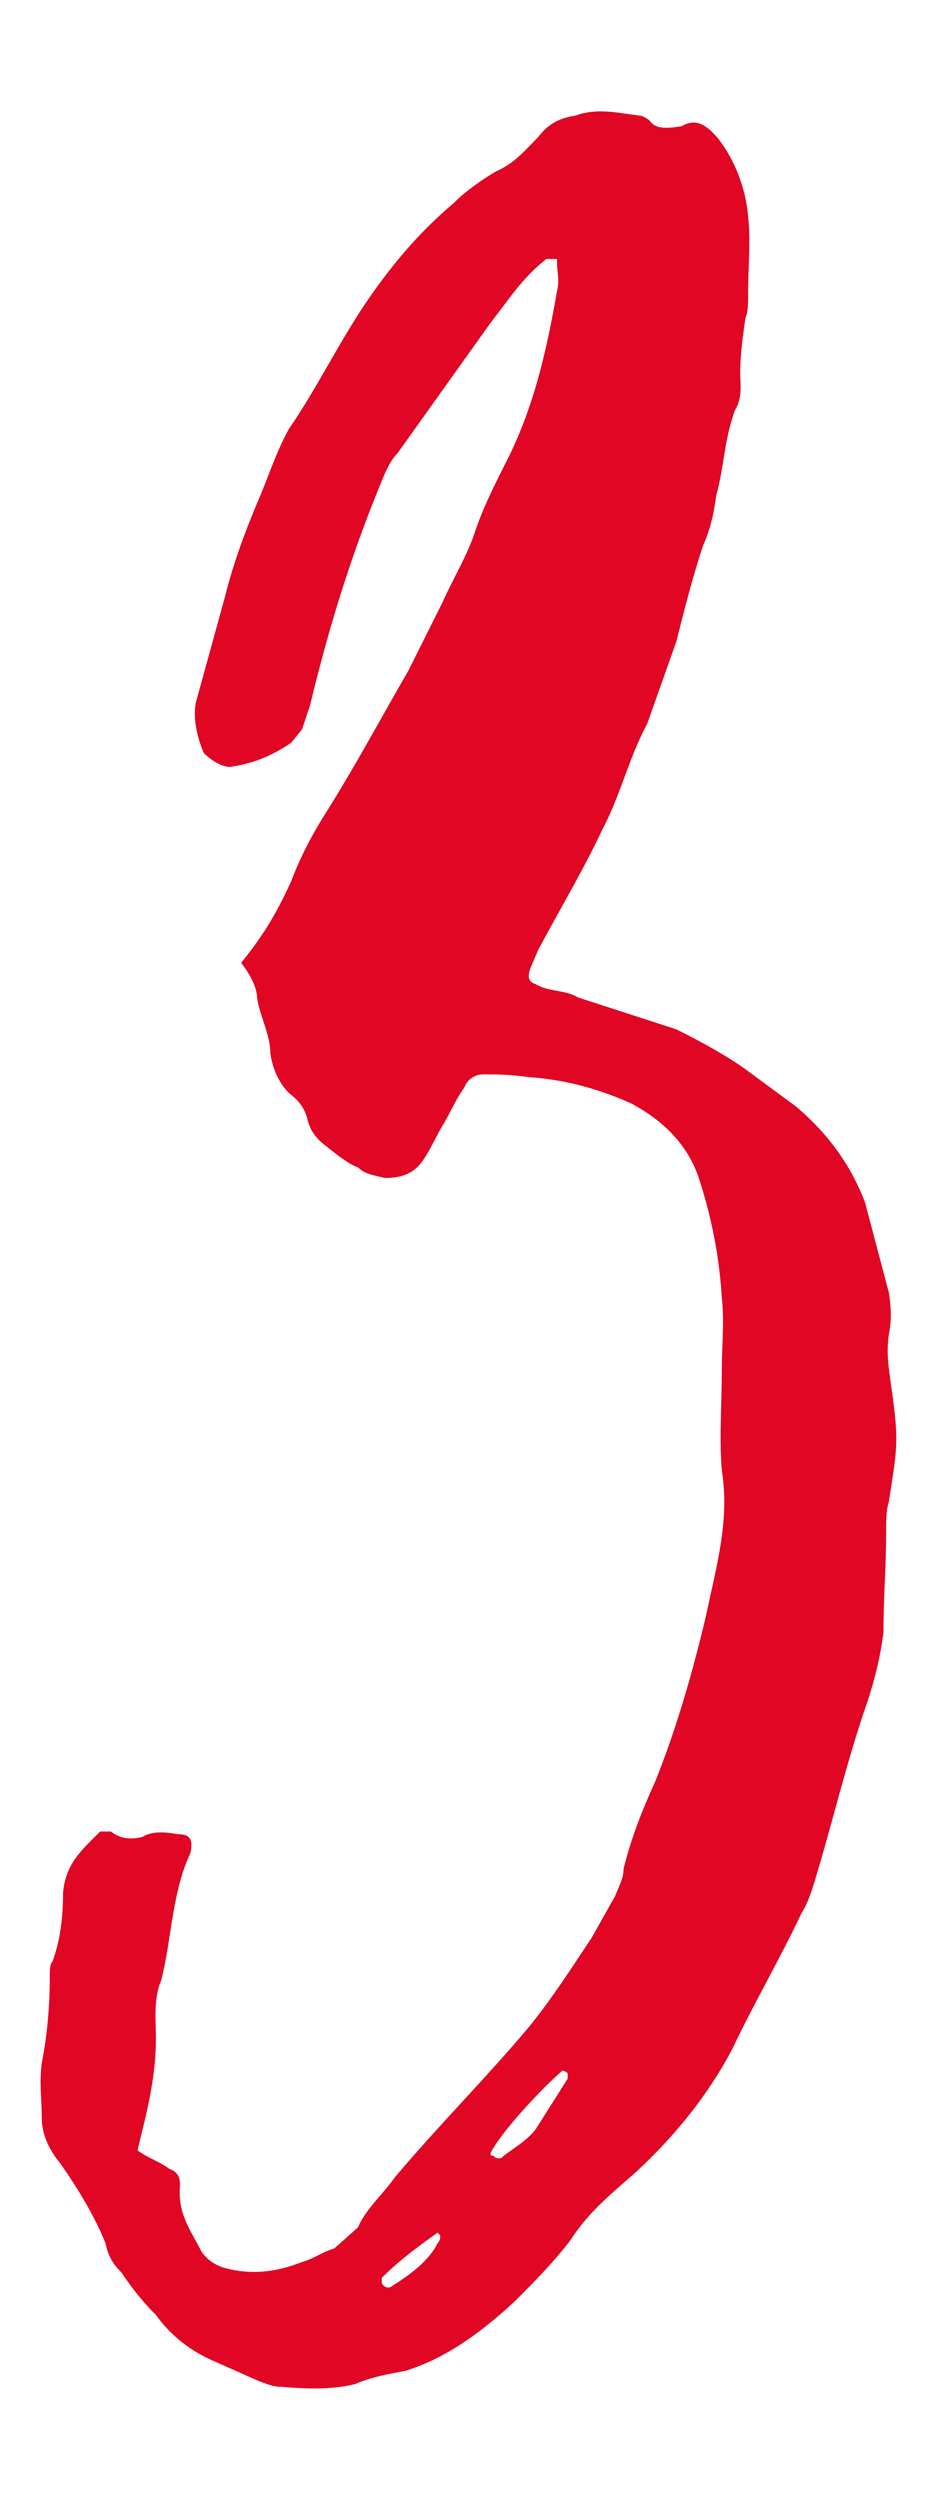 <?xml version="1.0" encoding="utf-8"?>
<!-- Generator: Adobe Illustrator 16.0.4, SVG Export Plug-In . SVG Version: 6.00 Build 0)  -->
<!DOCTYPE svg PUBLIC "-//W3C//DTD SVG 1.1//EN" "http://www.w3.org/Graphics/SVG/1.1/DTD/svg11.dtd">
<svg version="1.1" id="レイヤー_1" xmlns="http://www.w3.org/2000/svg" xmlns:xlink="http://www.w3.org/1999/xlink" x="0px"
	 y="0px" width="30px" height="80px" viewBox="-1.302 -3.564 30 80" enable-background="new -1.302 -3.564 30 80"
	 xml:space="preserve">
<path fill="#E00624" d="M3.101,65.25c0.339,0.255,0.679,0.34,1.021,0.595c0.255,0.085,0.34,0.255,0.34,0.511
	c-0.085,0.937,0.34,1.444,0.681,2.125c0.169,0.256,0.424,0.427,0.679,0.512c0.852,0.255,1.7,0.17,2.552-0.172
	c0.34-0.084,0.68-0.34,1.021-0.426l0.765-0.68c0.256-0.595,0.766-1.02,1.191-1.615c1.358-1.613,2.889-3.145,4.25-4.76
	c0.764-0.936,1.359-1.869,2.039-2.891l0.765-1.36c0.085-0.255,0.258-0.51,0.258-0.85c0.255-1.021,0.595-1.87,1.02-2.808
	c0.68-1.699,1.19-3.482,1.615-5.27c0.34-1.615,0.766-3.062,0.51-4.678c-0.085-1.021,0-2.125,0-3.229c0-0.765,0.086-1.529,0-2.295
	c-0.085-1.361-0.34-2.636-0.765-3.91c-0.342-0.936-1.021-1.701-2.125-2.296c-0.938-0.425-2.04-0.765-3.314-0.85
	c-0.596-0.085-1.021-0.085-1.447-0.085c-0.255,0-0.509,0.17-0.594,0.425c-0.256,0.34-0.426,0.766-0.682,1.19
	c-0.255,0.425-0.425,0.85-0.681,1.19c-0.255,0.341-0.595,0.511-1.189,0.511c-0.255-0.085-0.595-0.085-0.85-0.34
	c-0.258-0.084-0.598-0.34-1.022-0.68c-0.34-0.255-0.51-0.51-0.595-0.85c-0.085-0.339-0.255-0.595-0.596-0.85
	c-0.256-0.255-0.511-0.68-0.595-1.275c0-0.595-0.341-1.19-0.426-1.785c0-0.256-0.17-0.68-0.51-1.105
	c0.766-0.936,1.188-1.7,1.614-2.635c0.256-0.681,0.596-1.36,1.021-2.041c1.021-1.614,1.785-3.06,2.721-4.675l1.104-2.21
	c0.341-0.765,0.767-1.445,1.021-2.211c0.255-0.764,0.597-1.444,0.937-2.125c0.937-1.785,1.358-3.655,1.698-5.61
	c0.087-0.34,0-0.595,0-0.85v-0.17h-0.34C15.428,5.32,15.003,6,14.406,6.765l-2.974,4.166c-0.257,0.254-0.427,0.679-0.597,1.105
	c-0.936,2.295-1.615,4.505-2.21,6.97L8.37,19.771l-0.341,0.425c-0.596,0.425-1.274,0.68-1.869,0.766
	c-0.256,0.085-0.682-0.171-0.936-0.426c-0.256-0.595-0.341-1.189-0.256-1.615l0.936-3.4c0.256-1.02,0.596-1.956,1.021-2.975
	c0.341-0.766,0.595-1.615,1.021-2.38C8.882,8.805,9.561,7.36,10.497,6c0.765-1.105,1.614-2.125,2.721-3.06
	c0.426-0.426,0.935-0.765,1.36-1.02c0.596-0.255,0.936-0.68,1.358-1.106c0.255-0.34,0.595-0.594,1.19-0.679
	c0.681-0.255,1.357-0.085,2.04,0c0.085,0,0.255,0.085,0.34,0.17c0.17,0.254,0.511,0.254,1.021,0.169
	c0.427-0.254,0.767-0.085,1.189,0.425c0.511,0.681,0.851,1.531,0.936,2.466c0.085,0.765,0,1.615,0,2.38c0,0.425,0,0.681-0.085,0.851
	c-0.085,0.594-0.17,1.189-0.17,1.785c0,0.34,0.085,0.764-0.17,1.189c-0.341,0.936-0.341,1.785-0.596,2.721
	c-0.085,0.595-0.17,1.019-0.425,1.615c-0.341,1.02-0.597,2.04-0.853,3.06l-0.935,2.635c-0.596,1.105-0.853,2.295-1.445,3.401
	c-0.595,1.274-1.359,2.55-2.04,3.825l-0.254,0.595c-0.086,0.255-0.086,0.425,0.169,0.509c0.425,0.256,0.938,0.17,1.36,0.426
	l3.145,1.02c0.853,0.425,1.615,0.85,2.211,1.275l1.616,1.191c1.104,0.934,1.784,1.955,2.21,3.059l0.765,2.891
	c0.085,0.51,0.085,0.934,0,1.359c-0.086,0.596,0,1.104,0.085,1.699c0.256,1.784,0.171,1.955-0.085,3.654
	c-0.086,0.258-0.086,0.596-0.086,1.021c0,1.021-0.085,2.041-0.085,3.146c-0.085,0.681-0.255,1.445-0.51,2.21
	c-0.681,1.955-1.104,3.825-1.7,5.78c-0.085,0.255-0.17,0.596-0.425,1.021c-0.681,1.445-1.53,2.892-2.21,4.336
	c-0.766,1.444-1.786,2.722-3.061,3.91c-0.768,0.682-1.53,1.274-2.125,2.211c-0.598,0.766-1.189,1.358-1.785,1.954
	c-1.022,0.937-2.126,1.785-3.486,2.212c-0.426,0.084-1.021,0.168-1.615,0.424c-0.68,0.17-1.444,0.17-2.381,0.086
	c-0.255,0-0.424-0.086-0.68-0.172l-1.53-0.68c-0.765-0.341-1.358-0.851-1.785-1.445c-0.425-0.425-0.764-0.851-1.104-1.358
	c-0.255-0.255-0.426-0.511-0.511-0.937c-0.341-0.851-0.851-1.699-1.444-2.551c-0.426-0.51-0.596-1.02-0.596-1.445
	c0-0.595-0.085-1.188,0-1.783c0.17-0.852,0.255-1.785,0.255-2.721c0-0.256,0-0.426,0.085-0.511c0.256-0.681,0.341-1.444,0.341-2.211
	c0.086-0.937,0.595-1.358,1.188-1.955h0.342c0.34,0.257,0.681,0.257,1.02,0.17c0.255-0.17,0.68-0.17,1.105-0.085
	c0.425,0,0.51,0.172,0.425,0.596c-0.595,1.274-0.595,2.722-0.937,4.08c-0.255,0.597-0.17,1.275-0.17,1.871
	c0,0.936-0.17,1.869-0.425,2.891L3.101,65.25z M12.707,67.885c-0.596,0.426-1.188,0.852-1.785,1.445v0.17
	c0.085,0.17,0.255,0.17,0.34,0.085c0.681-0.425,1.19-0.851,1.445-1.36c0.085-0.084,0.085-0.17,0.085-0.255L12.707,67.885z
	 M16.873,62.785C16.788,62.7,16.702,62.7,16.702,62.7c-0.682,0.595-1.955,1.955-2.297,2.635c0,0.085,0,0.085,0.086,0.085
	c0.086,0.085,0.086,0.085,0.171,0.085s0.085,0,0.17-0.085c0.341-0.255,0.767-0.51,1.021-0.85l1.021-1.615L16.873,62.785
	L16.873,62.785z"/>
</svg>
